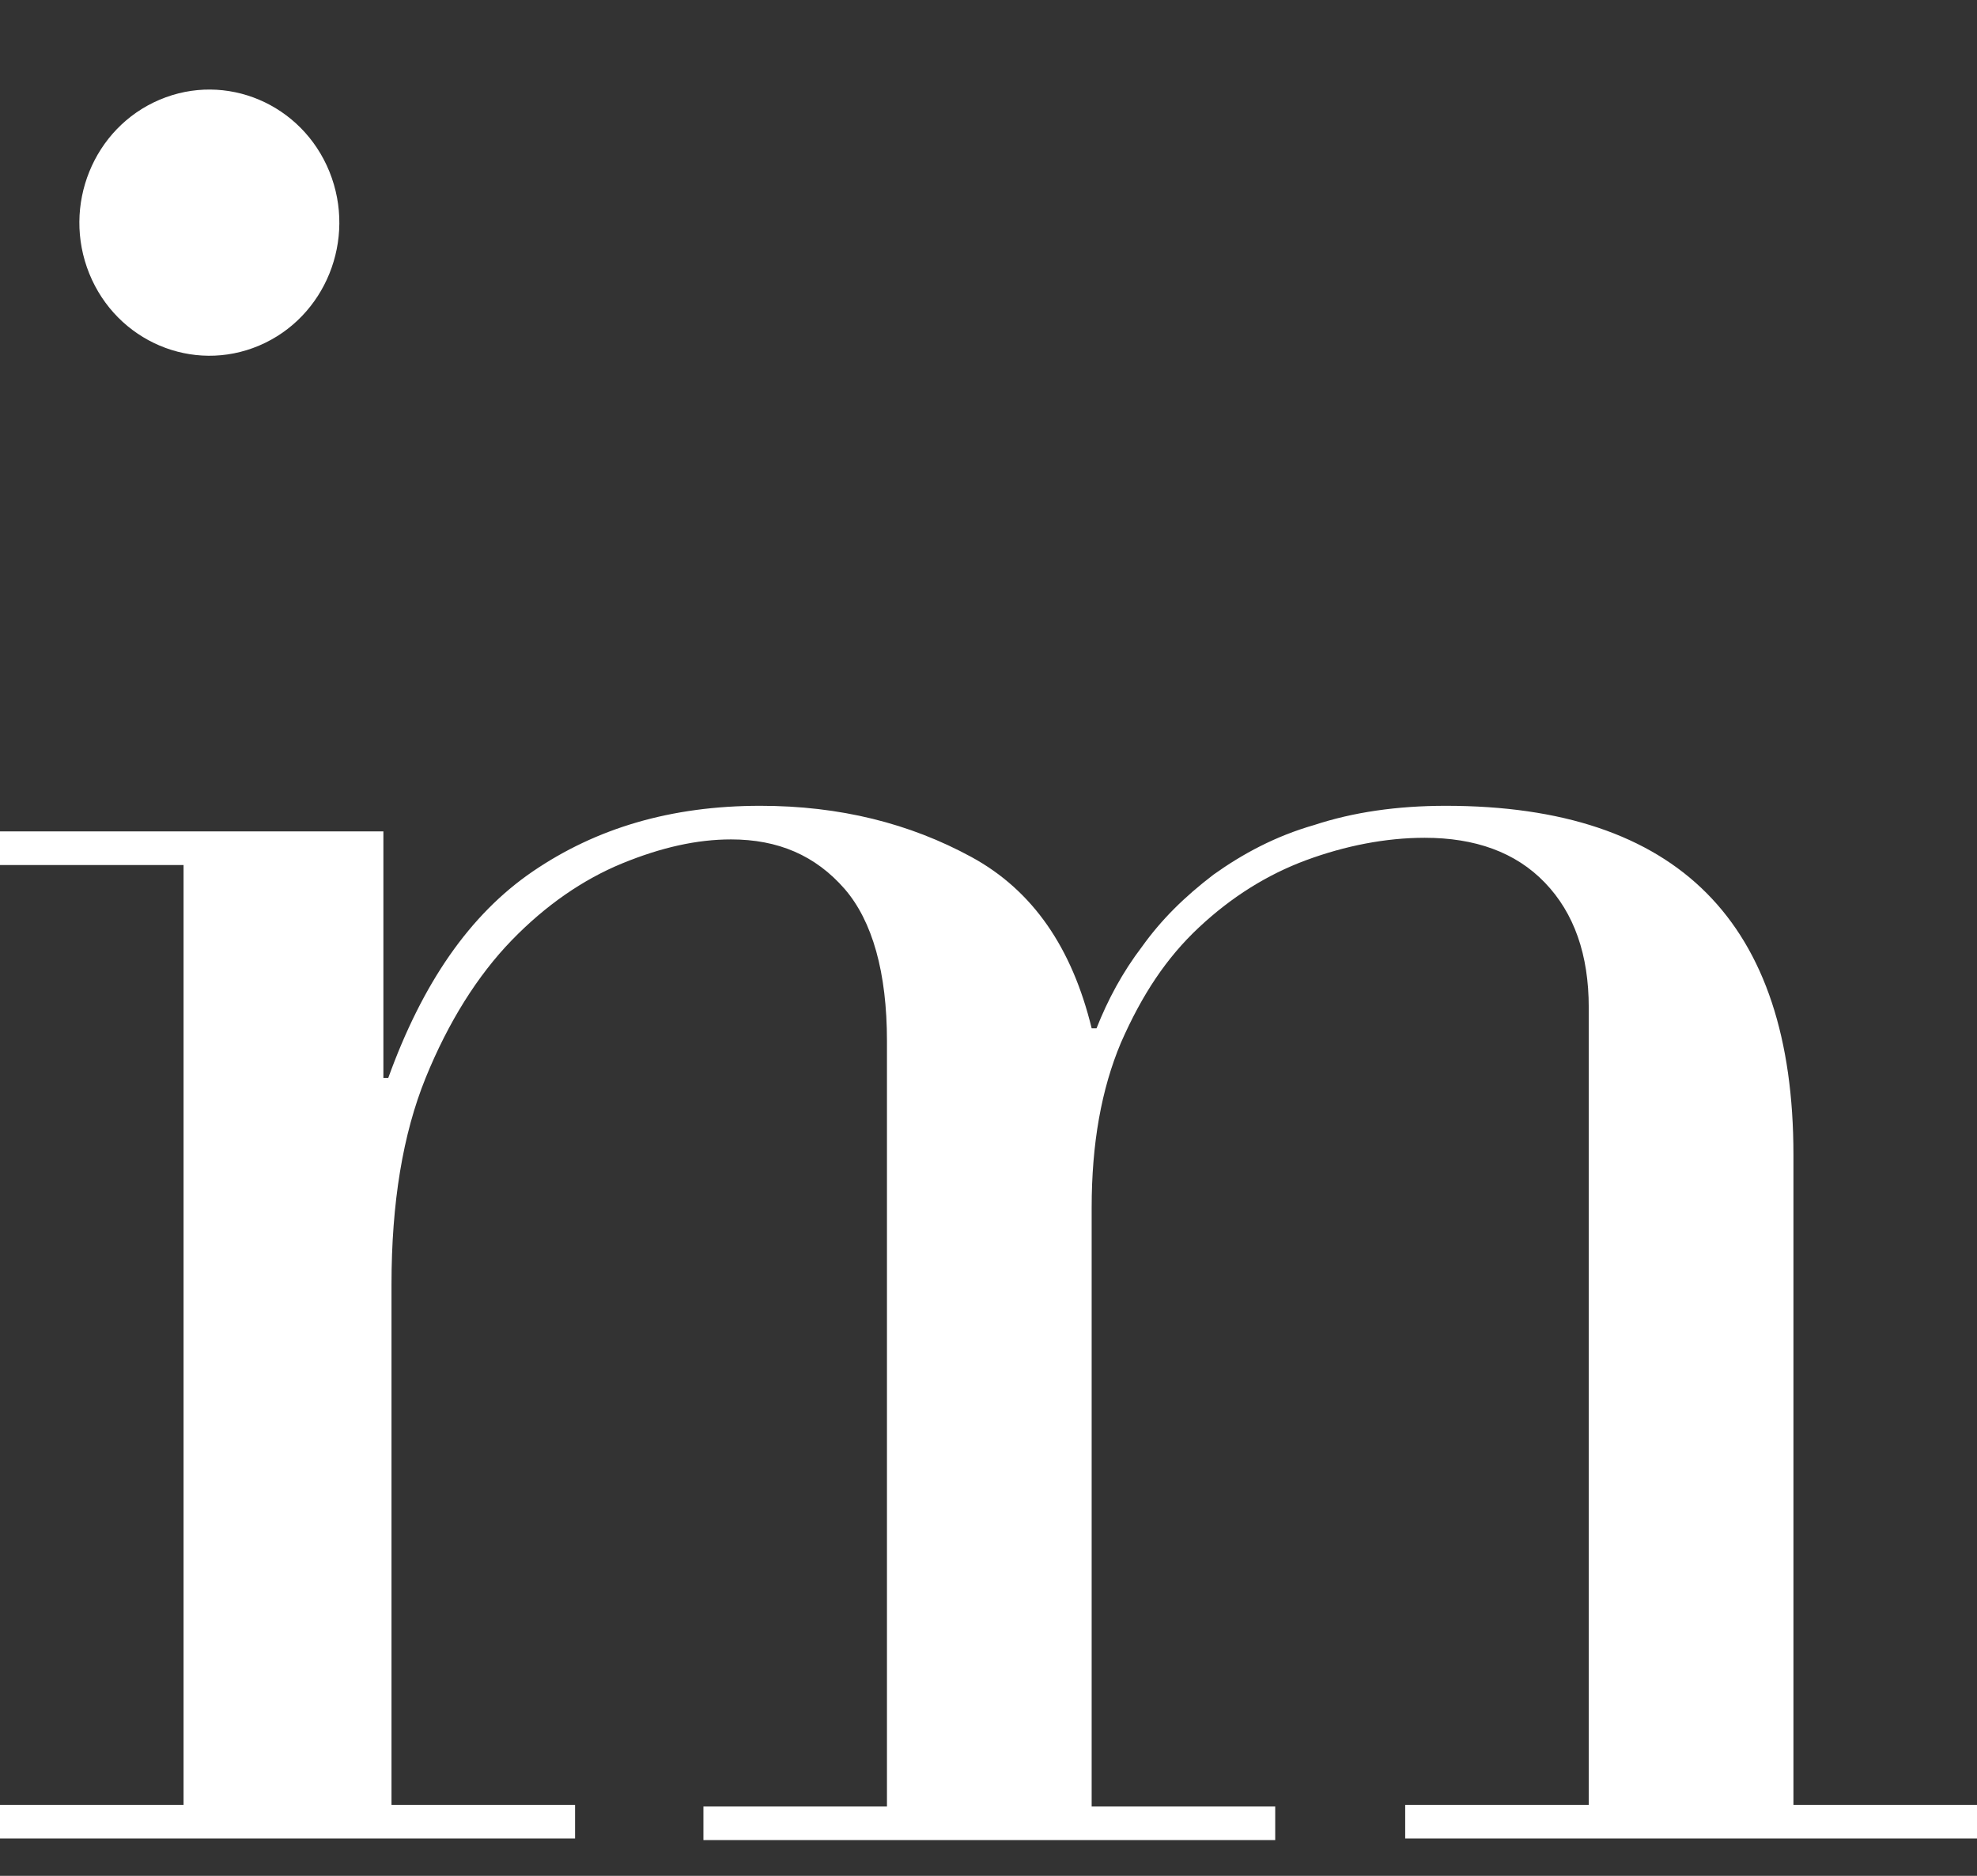 <?xml version="1.0" encoding="UTF-8"?> <svg xmlns="http://www.w3.org/2000/svg" width="39" height="37" viewBox="0 0 39 37" fill="none"><rect x="0" y="0" width="39" height="37" fill="#333333" stroke="none"/> <path d="M5.111 6.817C6.419 6.262 7.04 4.726 6.499 3.387C5.957 2.048 4.457 1.412 3.149 1.967C1.841 2.521 1.22 4.057 1.761 5.396C2.303 6.735 3.803 7.371 5.111 6.817Z" fill="white"></path> <path d="M0 35.6H3.621V17.062H0V16.399H7.563V21.262H7.659C8.332 19.399 9.261 18.041 10.511 17.188C11.761 16.336 13.235 15.894 14.998 15.894C16.568 15.894 17.946 16.241 19.163 16.904C20.381 17.567 21.15 18.704 21.535 20.283H21.631C21.855 19.715 22.144 19.178 22.528 18.673C22.913 18.136 23.361 17.694 23.938 17.252C24.515 16.841 25.156 16.494 25.925 16.273C26.694 16.02 27.56 15.894 28.521 15.894C33.103 15.894 35.379 18.199 35.379 22.778V35.6H39V36.263H27.72V35.6H31.341V19.873C31.341 18.831 31.053 18.01 30.476 17.41C29.899 16.809 29.098 16.525 28.104 16.525C27.335 16.525 26.534 16.683 25.765 16.967C24.996 17.252 24.291 17.694 23.65 18.294C23.009 18.894 22.528 19.62 22.112 20.568C21.727 21.483 21.535 22.557 21.535 23.82V35.632H25.156V36.295H13.876V35.632H17.497V20.536C17.497 19.178 17.209 18.168 16.664 17.536C16.087 16.873 15.35 16.557 14.421 16.557C13.748 16.557 13.043 16.715 12.274 17.03C11.505 17.346 10.768 17.852 10.095 18.546C9.422 19.241 8.845 20.157 8.396 21.262C7.947 22.368 7.723 23.726 7.723 25.336V35.6H11.344V36.263H0V35.6Z" fill="white"></path> </svg> 